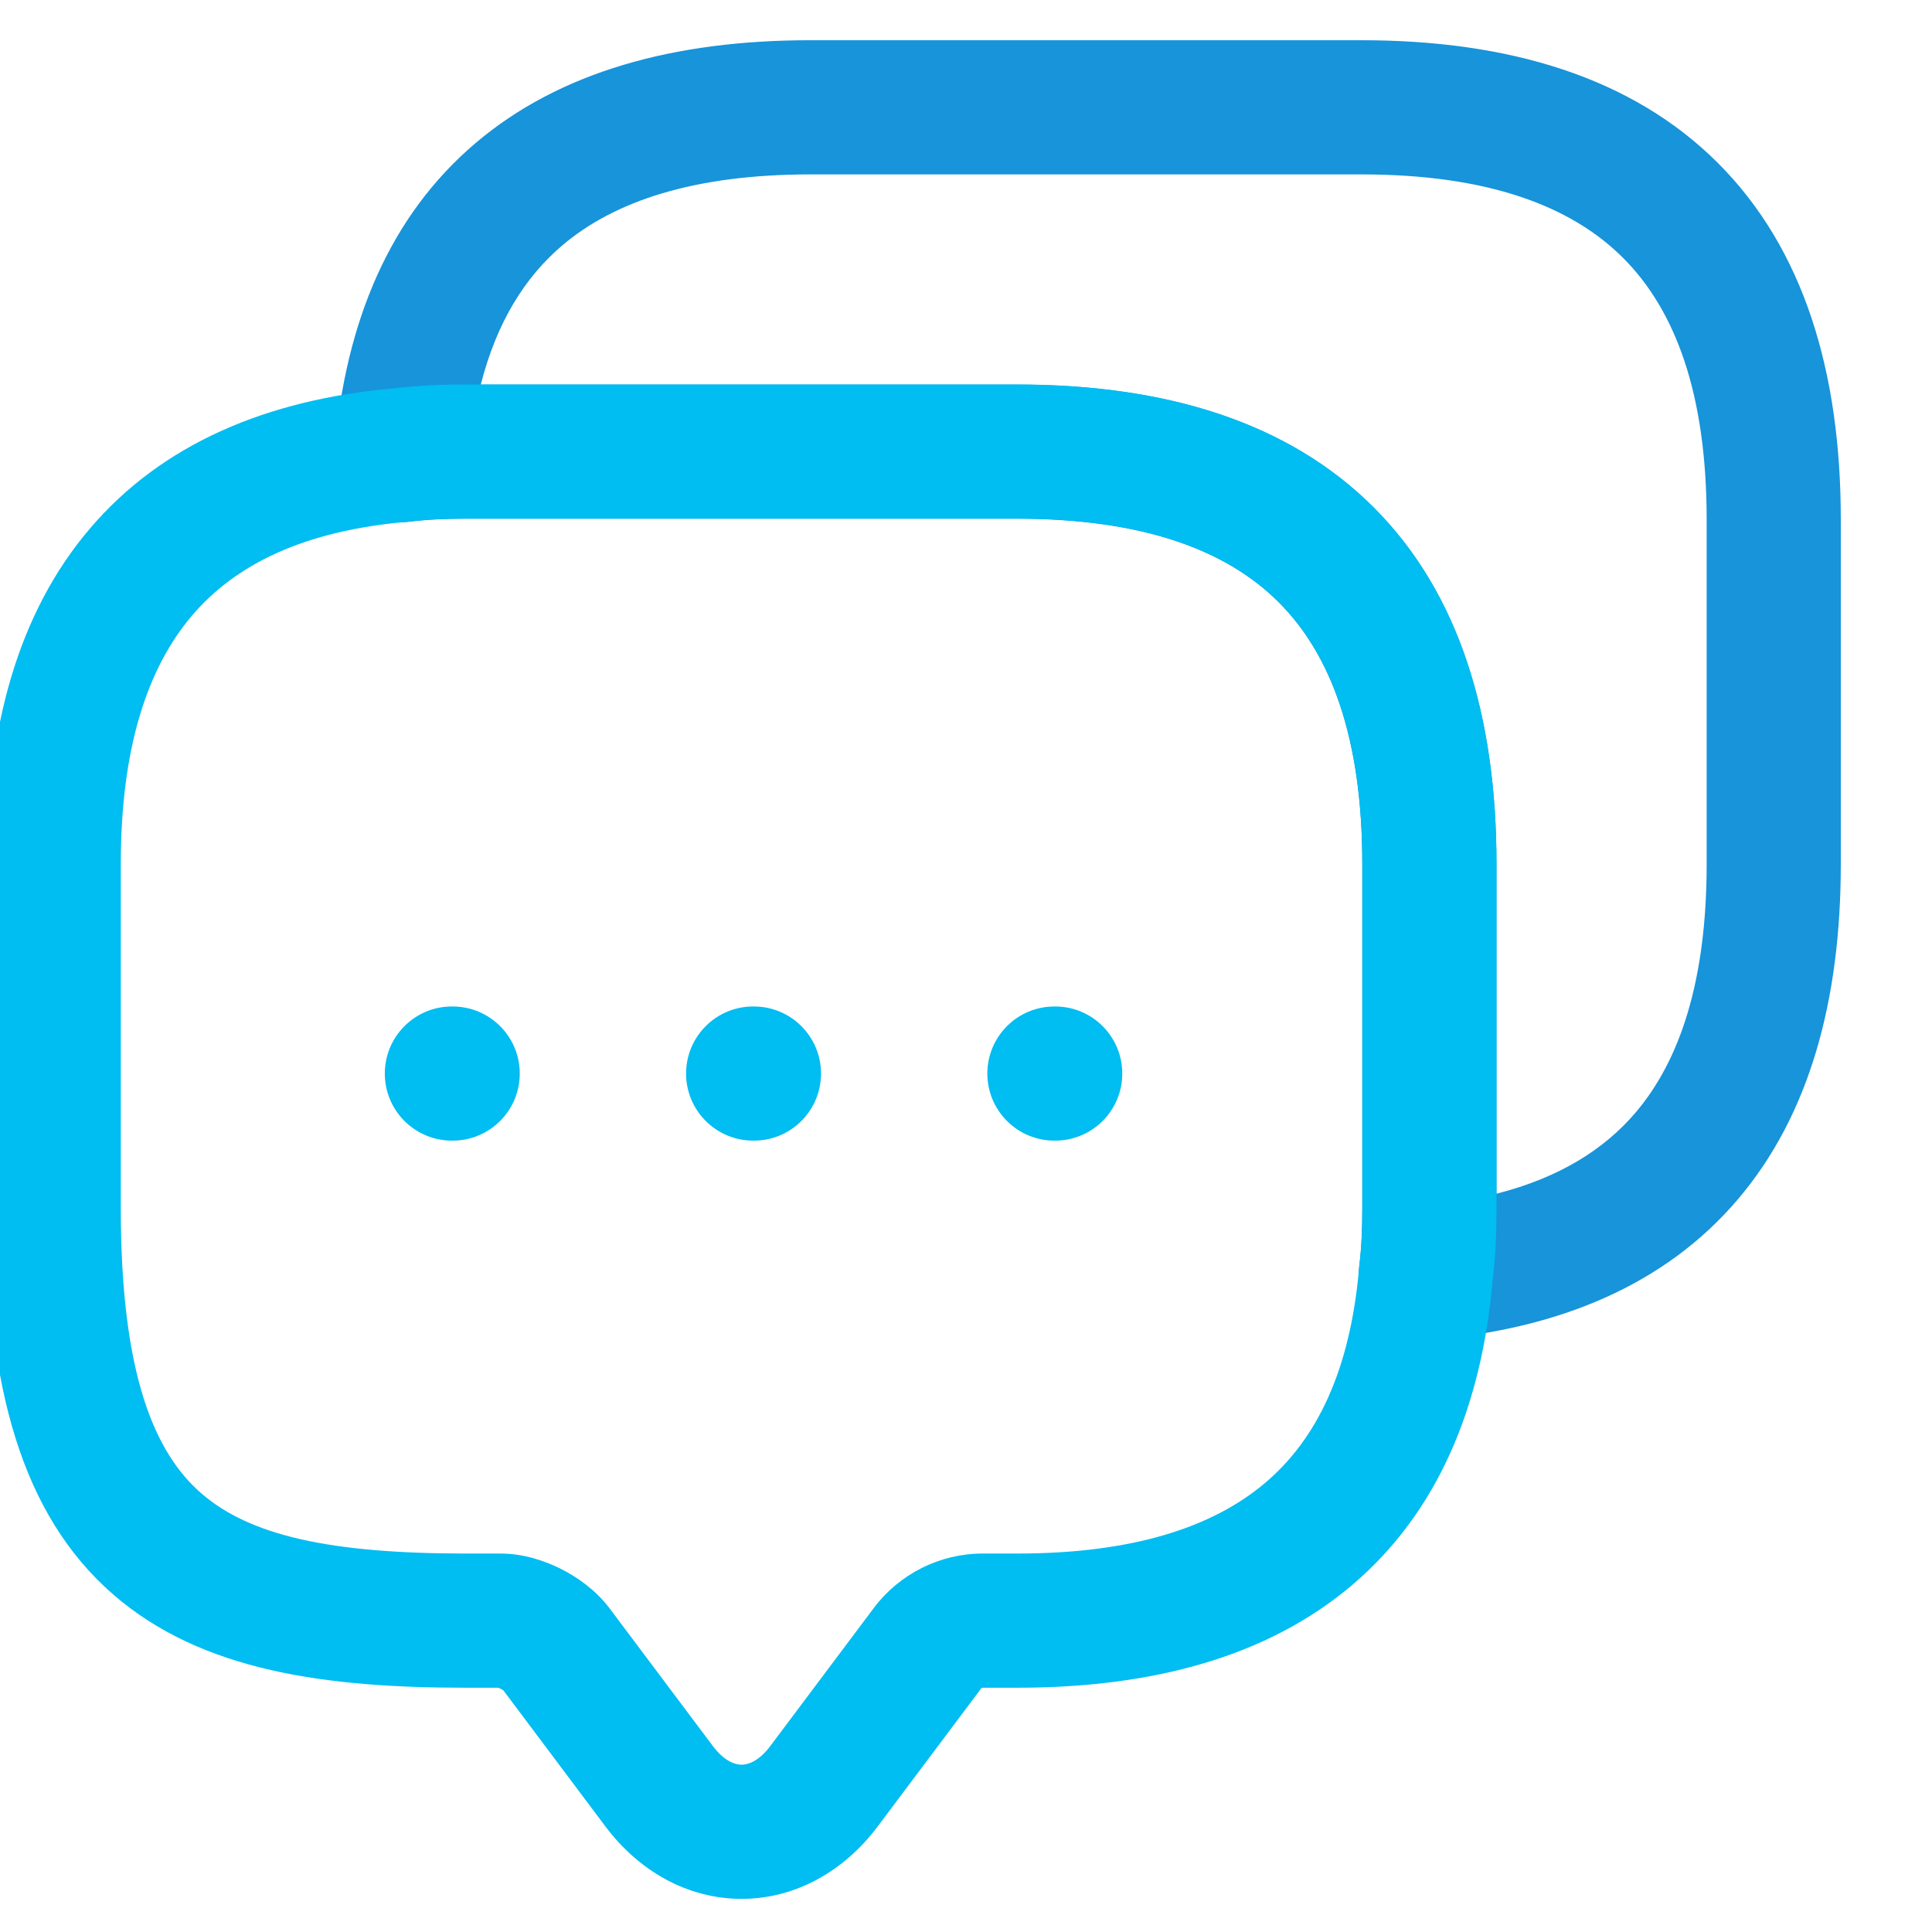 <svg width="44" height="44" viewBox="0 0 44 44" fill="none" xmlns="http://www.w3.org/2000/svg">
<g clip-path="url(#clip0_2193_74015)">
<path fill-rule="evenodd" clip-rule="evenodd" d="M10.949 8.759H23.162C26.526 8.759 29.33 9.603 31.283 11.556C33.236 13.509 34.081 16.314 34.081 19.678V27.186C35.502 26.824 36.528 26.185 37.25 25.337C38.255 24.156 38.868 22.345 38.868 19.678V11.835C38.868 8.945 38.144 7.054 36.965 5.874C35.786 4.695 33.895 3.972 31.004 3.972H18.456C15.8 3.972 13.988 4.584 12.804 5.59C11.954 6.313 11.312 7.339 10.949 8.759ZM10.825 3.263C12.749 1.627 15.367 0.916 18.456 0.916H31.004C34.368 0.916 37.173 1.761 39.126 3.714C41.079 5.667 41.923 8.471 41.923 11.835V19.678C41.923 22.775 41.213 25.395 39.576 27.317C37.923 29.259 35.517 30.264 32.605 30.513C32.146 30.552 31.693 30.382 31.373 30.05C31.054 29.718 30.902 29.259 30.959 28.802C31.007 28.416 31.025 27.994 31.025 27.52V19.678C31.025 16.787 30.302 14.896 29.122 13.717C27.943 12.538 26.052 11.814 23.162 11.814H10.614C10.14 11.814 9.718 11.833 9.333 11.881C8.875 11.938 8.416 11.786 8.084 11.466C7.752 11.146 7.582 10.694 7.621 10.235C7.87 7.32 8.881 4.915 10.825 3.263Z" fill="#1794DA"/>
<path fill-rule="evenodd" clip-rule="evenodd" d="M10.615 11.811C10.141 11.811 9.719 11.83 9.334 11.878C9.314 11.88 9.294 11.883 9.274 11.884C6.915 12.086 5.359 12.859 4.37 14.023C3.364 15.207 2.751 17.019 2.751 19.675V27.518C2.751 31.308 3.522 33.082 4.578 34.004C5.686 34.971 7.512 35.381 10.615 35.381H11.399C11.926 35.381 12.415 35.549 12.782 35.734C13.149 35.92 13.561 36.209 13.867 36.609L13.876 36.62L16.231 39.76C16.508 40.131 16.762 40.19 16.889 40.19C17.016 40.19 17.269 40.131 17.547 39.76L17.549 39.757L19.901 36.62C20.484 35.843 21.407 35.381 22.378 35.381H23.163C25.821 35.381 27.633 34.773 28.816 33.769C29.978 32.783 30.752 31.229 30.954 28.859C30.955 28.839 30.957 28.819 30.96 28.799C31.008 28.413 31.026 27.991 31.026 27.518V19.675C31.026 16.785 30.303 14.893 29.124 13.714C27.945 12.535 26.053 11.811 23.163 11.811H10.615ZM8.985 8.842C9.531 8.776 10.079 8.756 10.615 8.756H23.163C26.527 8.756 29.331 9.601 31.284 11.554C33.237 13.507 34.082 16.311 34.082 19.675V27.518C34.082 28.054 34.062 28.602 33.996 29.147C33.742 32.058 32.732 34.453 30.793 36.099C28.868 37.732 26.249 38.437 23.163 38.437H22.378C22.378 38.437 22.371 38.438 22.361 38.442C22.351 38.447 22.346 38.453 22.346 38.453L19.995 41.588C19.995 41.588 19.994 41.589 19.994 41.589C19.232 42.609 18.123 43.245 16.889 43.245C15.654 43.245 14.545 42.609 13.783 41.589C13.783 41.589 13.783 41.588 13.782 41.588L11.465 38.498C11.46 38.495 11.454 38.49 11.446 38.485C11.433 38.477 11.419 38.469 11.403 38.462C11.388 38.454 11.373 38.447 11.36 38.442C11.355 38.44 11.351 38.438 11.347 38.437H10.615C7.462 38.437 4.593 38.073 2.569 36.305C0.492 34.492 -0.305 31.57 -0.305 27.518V19.675C-0.305 16.586 0.406 13.968 2.042 12.044C3.689 10.107 6.083 9.096 8.985 8.842Z" fill="#00BDF2"/>
<path fill-rule="evenodd" clip-rule="evenodd" d="M22.486 24.45C22.486 23.606 23.17 22.922 24.014 22.922H24.032C24.875 22.922 25.559 23.606 25.559 24.45C25.559 25.293 24.875 25.977 24.032 25.977H24.014C23.17 25.977 22.486 25.293 22.486 24.45Z" fill="#00BDF2"/>
<path fill-rule="evenodd" clip-rule="evenodd" d="M15.625 24.45C15.625 23.606 16.309 22.922 17.153 22.922H17.17C18.014 22.922 18.698 23.606 18.698 24.45C18.698 25.293 18.014 25.977 17.17 25.977H17.153C16.309 25.977 15.625 25.293 15.625 24.45Z" fill="#00BDF2"/>
<path fill-rule="evenodd" clip-rule="evenodd" d="M8.764 24.45C8.764 23.606 9.448 22.922 10.291 22.922H10.309C11.153 22.922 11.837 23.606 11.837 24.45C11.837 25.293 11.153 25.977 10.309 25.977H10.291C9.448 25.977 8.764 25.293 8.764 24.45Z" fill="#00BDF2"/>
</g>
<defs>
<clipPath id="clip0_2193_74015">
<rect width="44" height="44" fill="white"/>
</clipPath>
</defs>
</svg>

